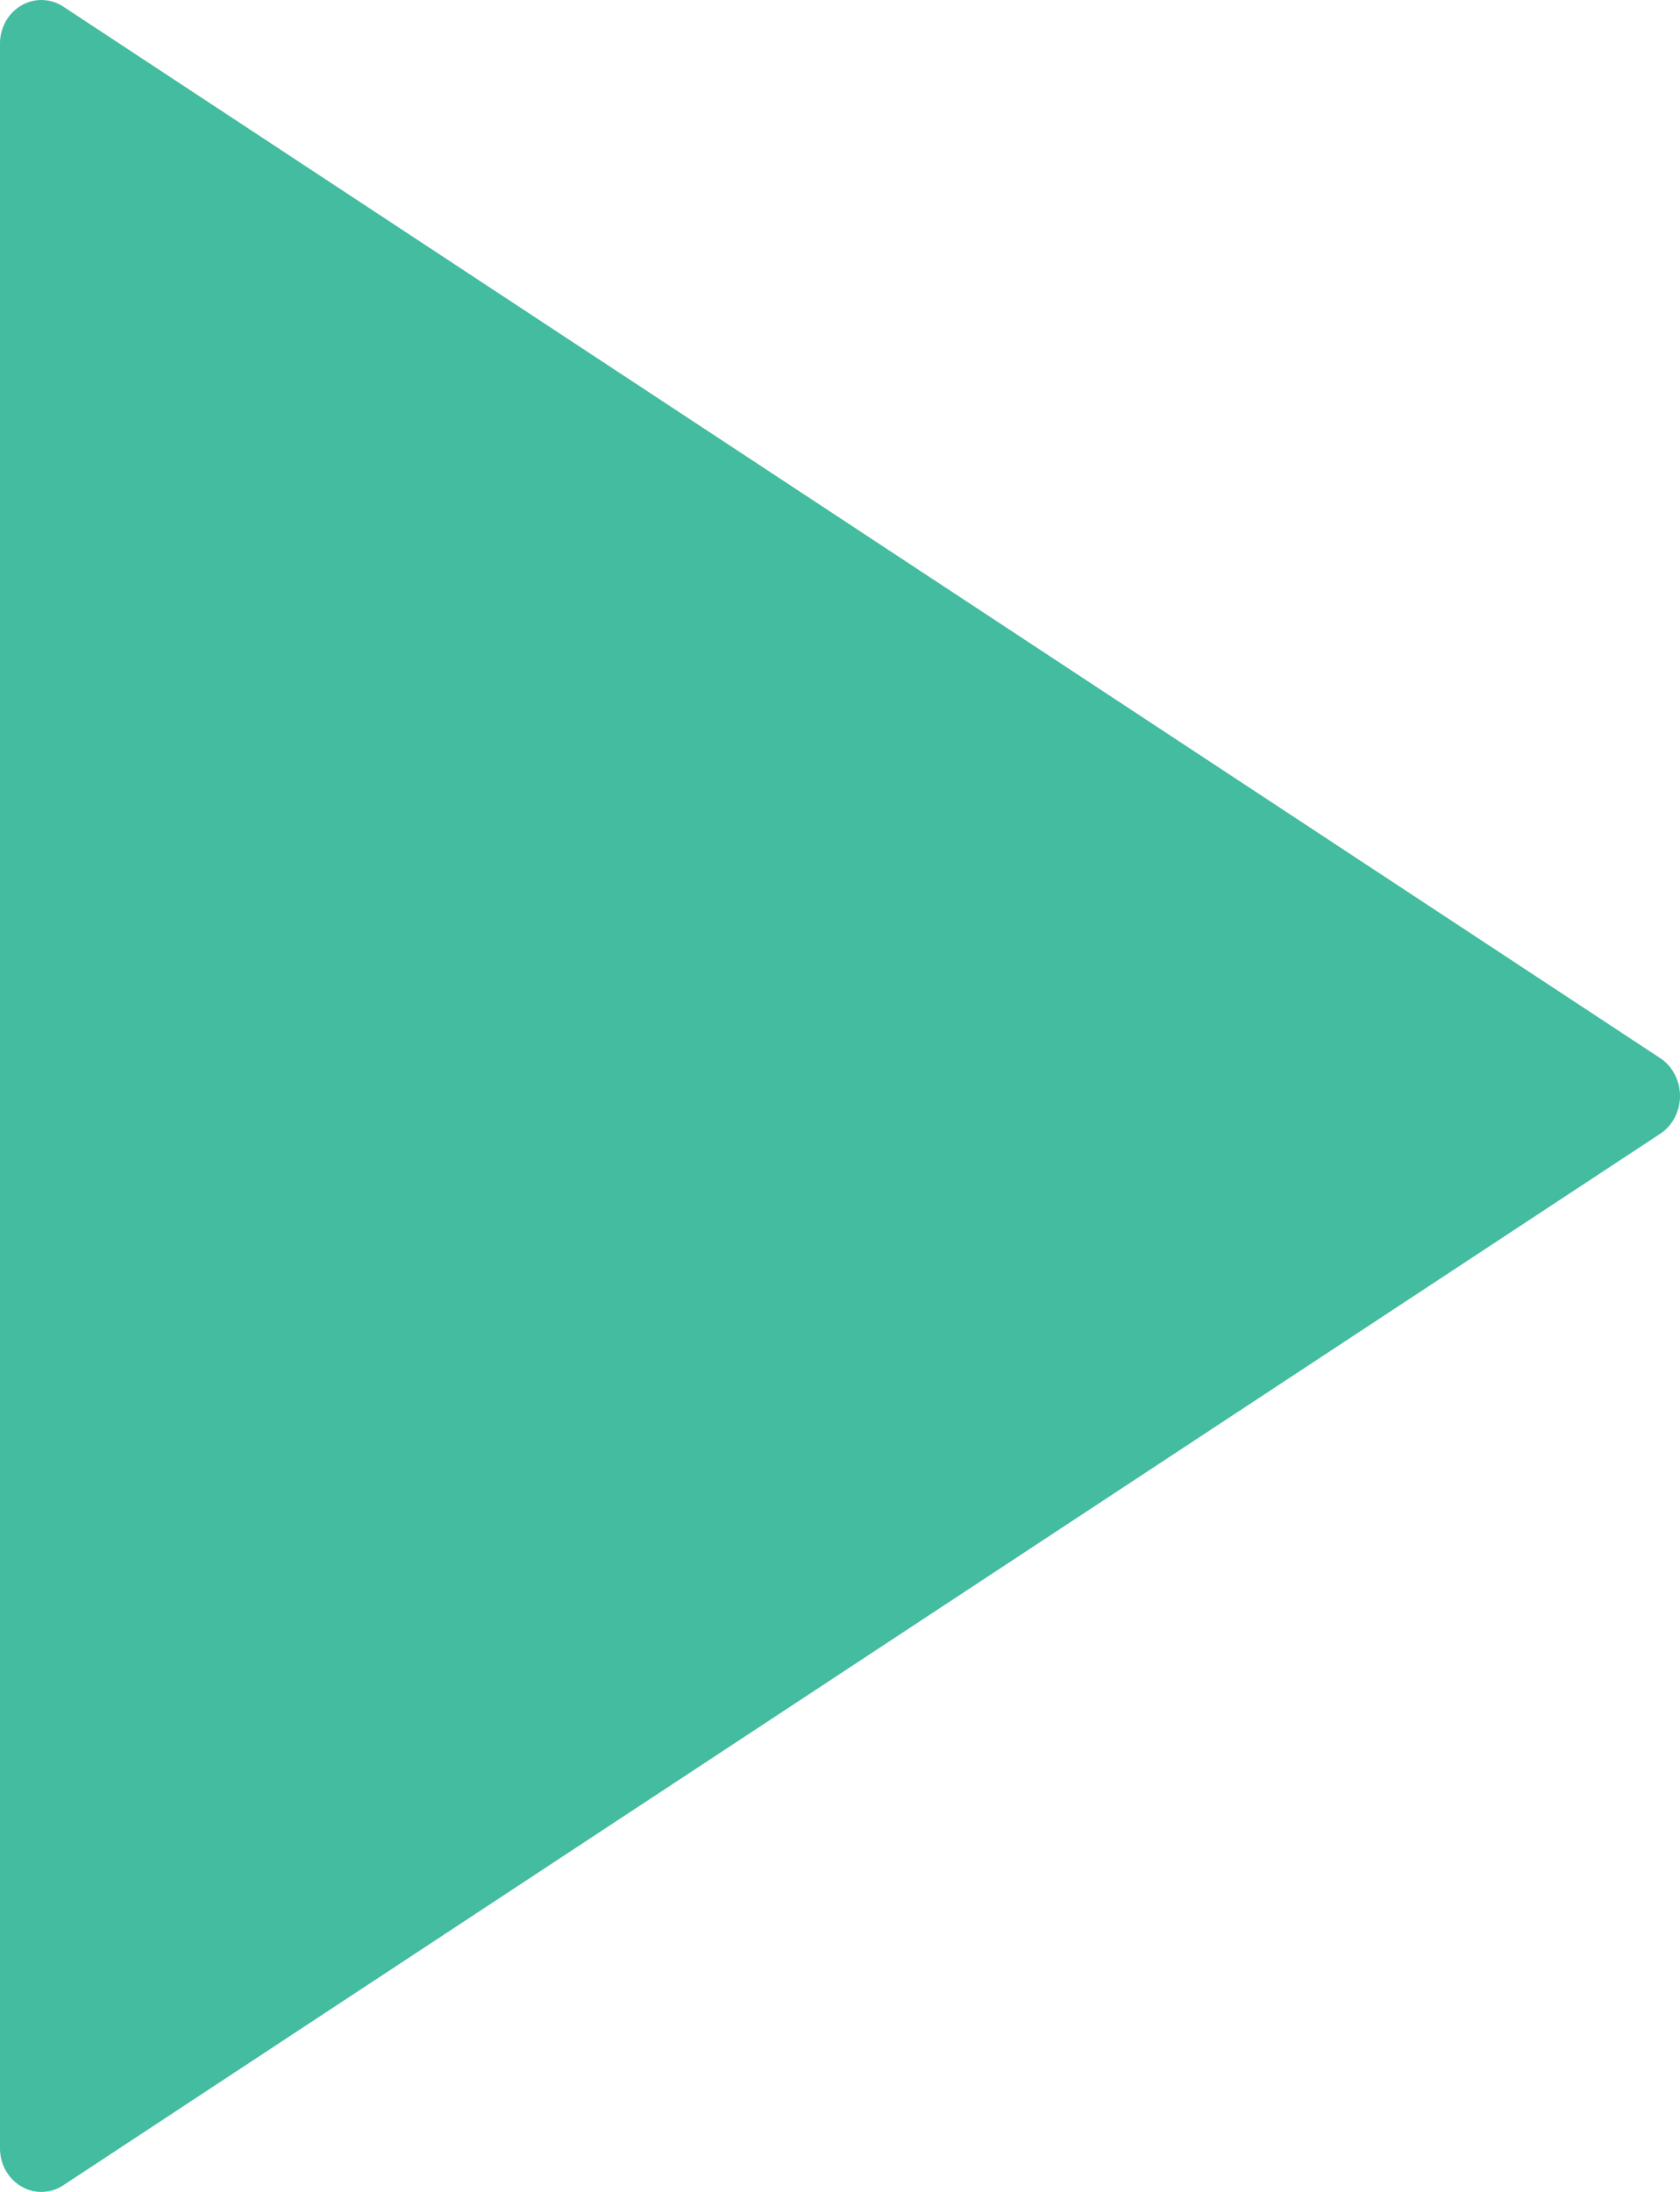 <svg width="23" height="30" viewBox="0 0 23 30" fill="none" xmlns="http://www.w3.org/2000/svg">
<path d="M0.885 29.897L22.73 15.517C22.813 15.462 22.881 15.386 22.928 15.295C22.975 15.205 23 15.103 23 15C23 14.897 22.975 14.795 22.928 14.705C22.881 14.614 22.813 14.538 22.73 14.483L0.885 0.103C0.798 0.041 0.698 0.006 0.594 0.001C0.49 -0.005 0.386 0.021 0.295 0.073C0.203 0.126 0.127 0.204 0.075 0.299C0.023 0.395 -0.003 0.503 0 0.613L0 29.387C-0.003 29.497 0.023 29.605 0.075 29.701C0.127 29.796 0.203 29.874 0.295 29.927C0.386 29.98 0.49 30.005 0.594 29.999C0.698 29.994 0.798 29.959 0.885 29.897Z" fill="#43BCA0"/>
</svg>
